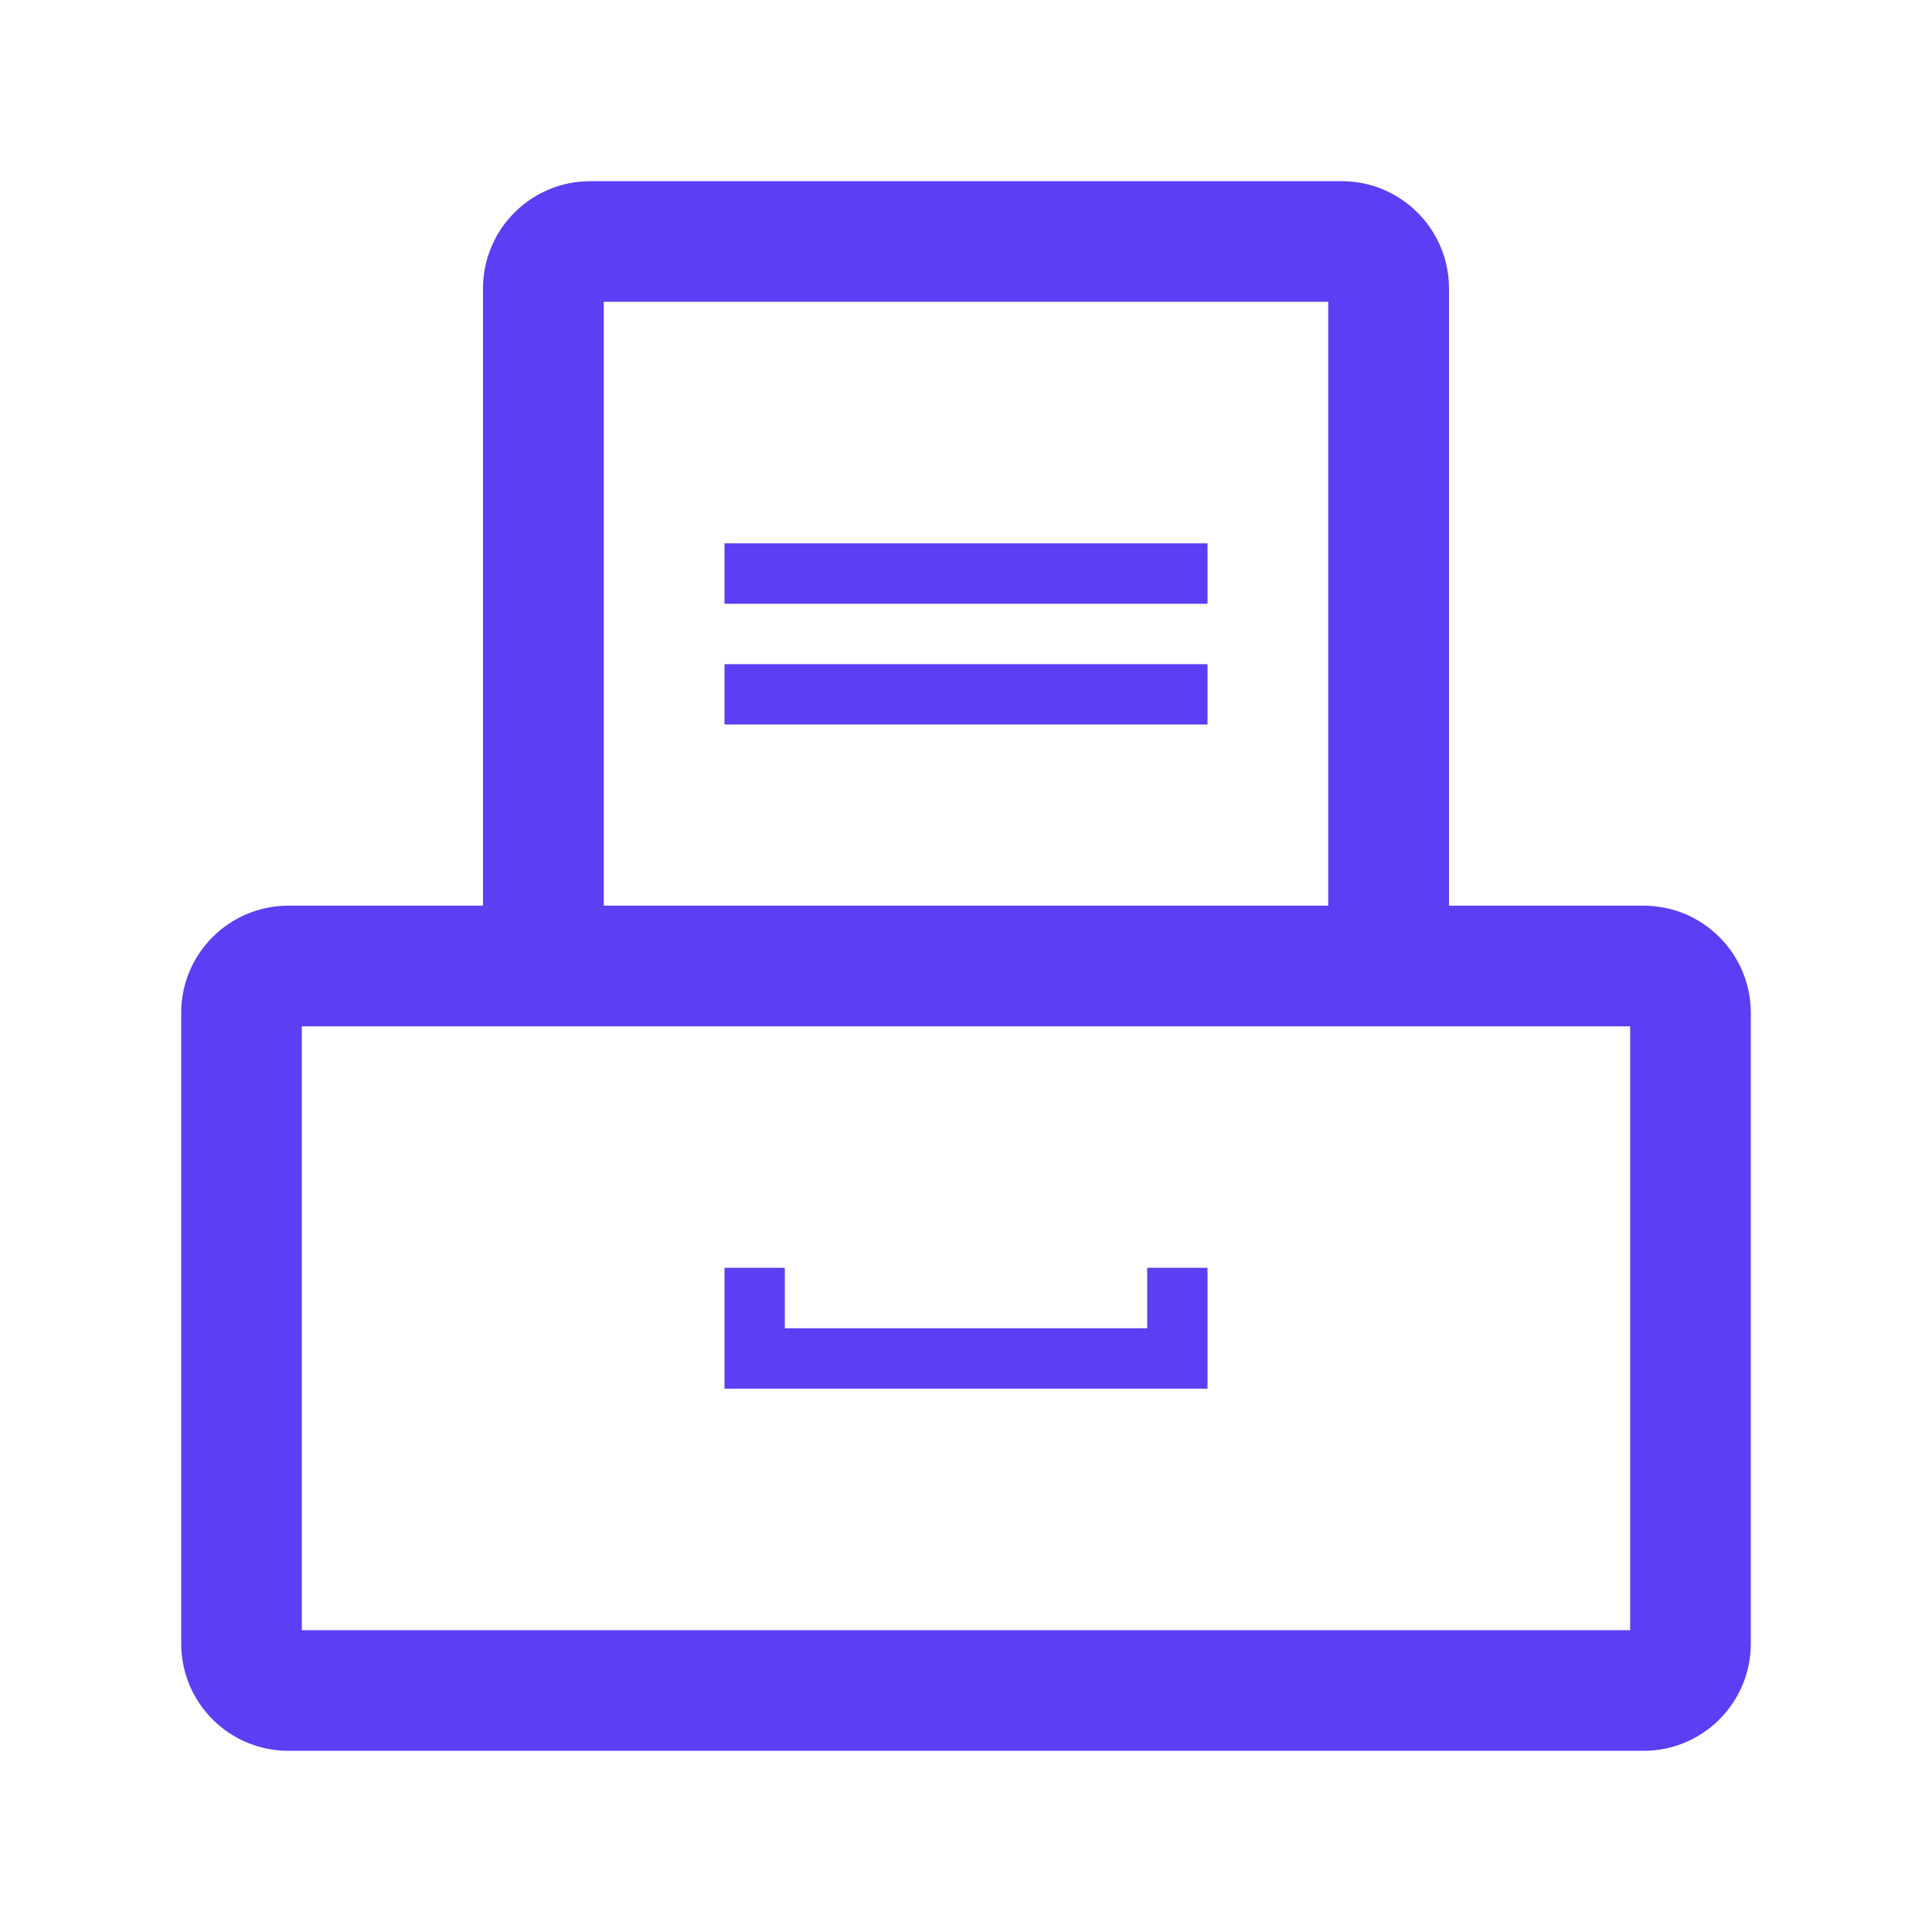 <svg width="18" height="18" viewBox="0 0 18 18" fill="none" xmlns="http://www.w3.org/2000/svg">
<path d="M13.5 8.438V2.688C13.5 2.135 13.052 1.688 12.5 1.688H5.5C4.948 1.688 4.5 2.135 4.5 2.688V8.438H2.688C2.135 8.438 1.688 8.885 1.688 9.438V15.312C1.688 15.865 2.135 16.312 2.688 16.312H15.312C15.865 16.312 16.312 15.865 16.312 15.312V9.438C16.312 8.885 15.865 8.438 15.312 8.438H13.5ZM5.625 2.812H12.375V8.438H5.625V2.812ZM15.188 15.188H2.812V9.562H15.188V15.188Z" fill="#5C3EF4"/>
<path d="M6.75 5.062H11.25V5.625H6.75V5.062ZM6.75 6.188H11.25V6.75H6.75V6.188ZM10.688 12.375H7.312V11.812H6.75V12.938H11.25V11.812H10.688V12.375Z" fill="#5C3EF4"/>
</svg>
